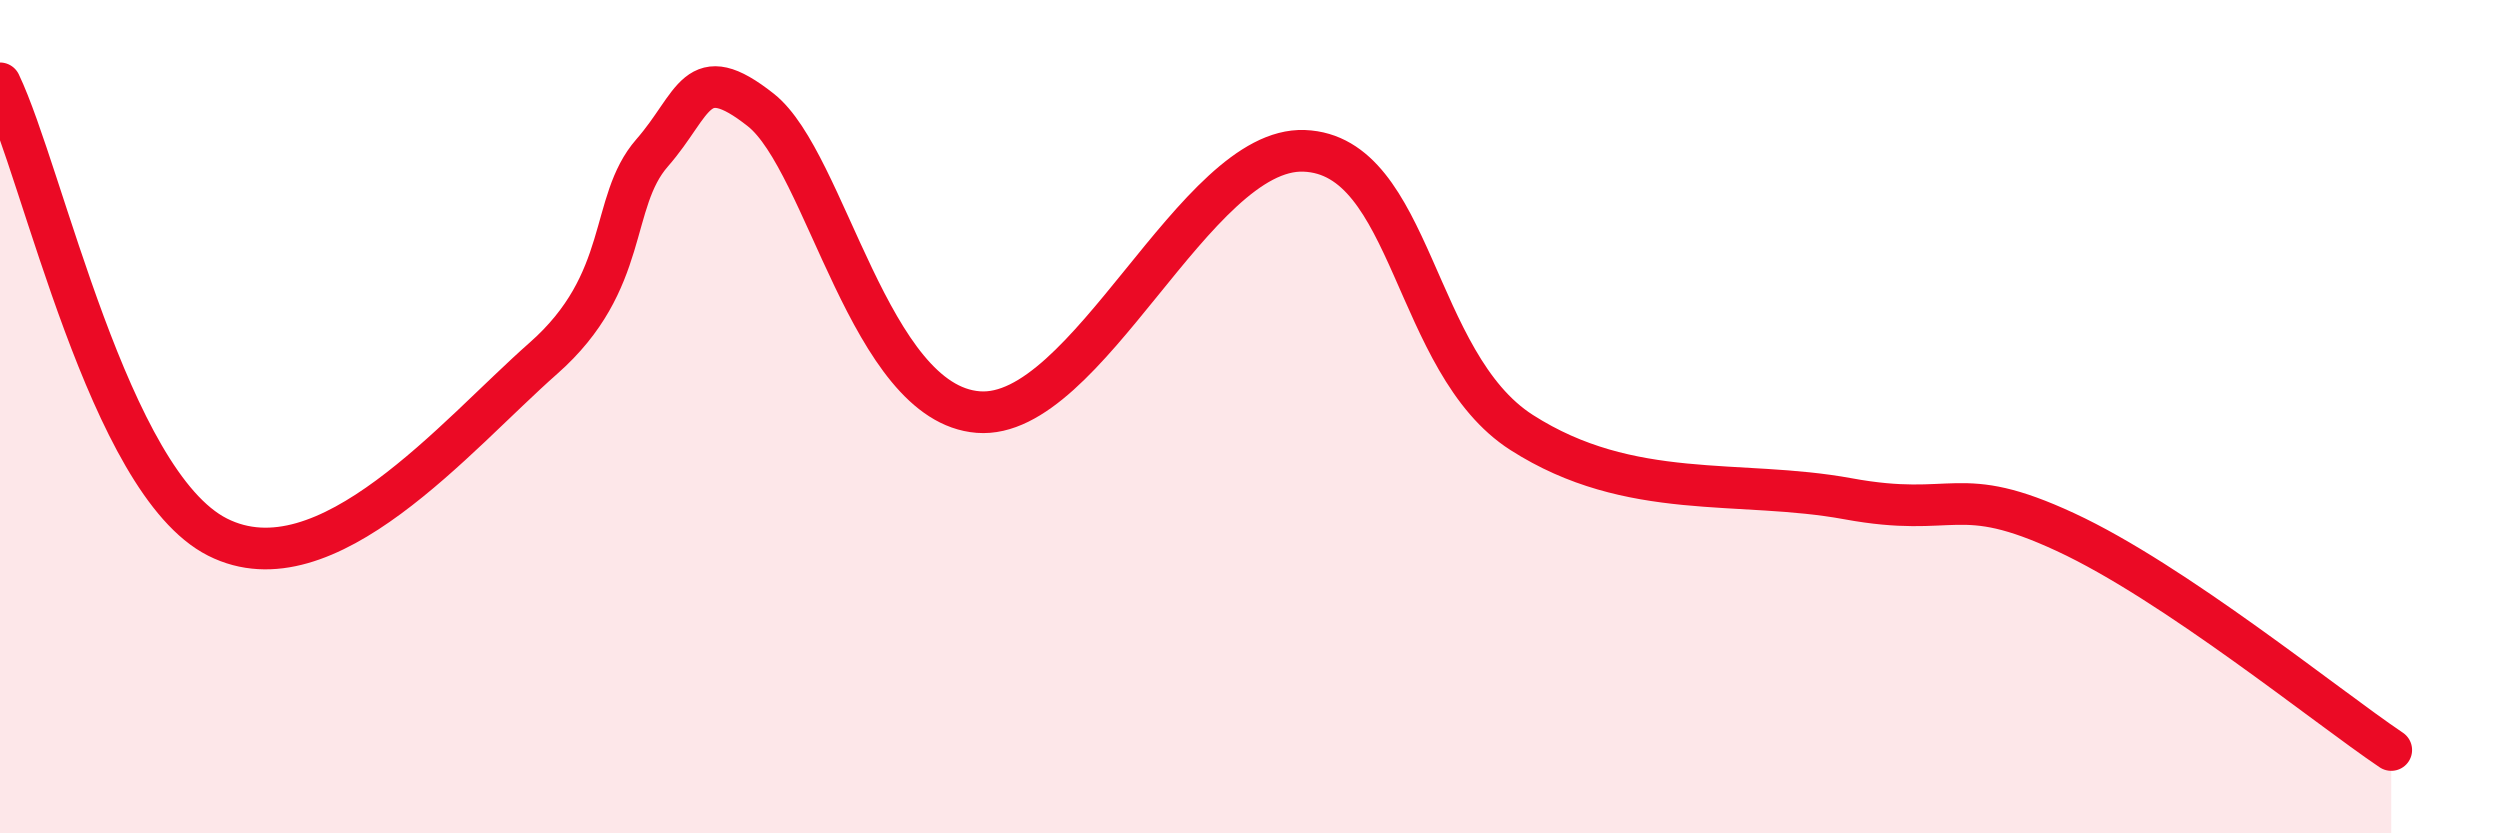 
    <svg width="60" height="20" viewBox="0 0 60 20" xmlns="http://www.w3.org/2000/svg">
      <path
        d="M 0,2 C 1.04,4.18 2.61,11.57 5.22,12.89 C 7.83,14.21 10.95,10.44 13.04,8.6 C 15.13,6.76 14.61,4.86 15.65,3.67 C 16.69,2.48 16.69,1.4 18.26,2.64 C 19.83,3.88 20.87,9.69 23.48,9.89 C 26.09,10.09 28.69,3.52 31.3,3.62 C 33.91,3.72 33.91,8.71 36.52,10.38 C 39.13,12.05 41.74,11.49 44.35,11.97 C 46.96,12.45 46.96,11.56 49.57,12.77 C 52.18,13.98 55.83,16.95 57.39,18L57.39 20L0 20Z"
        fill="#EB0A25"
        opacity="0.1"
        stroke-linecap="round"
        stroke-linejoin="round"
      />
      <path
        d="M 0,2 C 1.04,4.18 2.61,11.57 5.22,12.89 C 7.83,14.21 10.95,10.44 13.04,8.6 C 15.13,6.76 14.61,4.86 15.65,3.67 C 16.69,2.48 16.69,1.4 18.26,2.64 C 19.83,3.88 20.87,9.69 23.48,9.89 C 26.09,10.09 28.69,3.52 31.3,3.62 C 33.91,3.72 33.91,8.71 36.52,10.38 C 39.13,12.05 41.74,11.49 44.35,11.97 C 46.96,12.45 46.96,11.56 49.57,12.77 C 52.18,13.98 55.83,16.95 57.39,18"
        stroke="#EB0A25"
        stroke-width="1"
        fill="none"
        stroke-linecap="round"
        stroke-linejoin="round"
      />
    </svg>
  